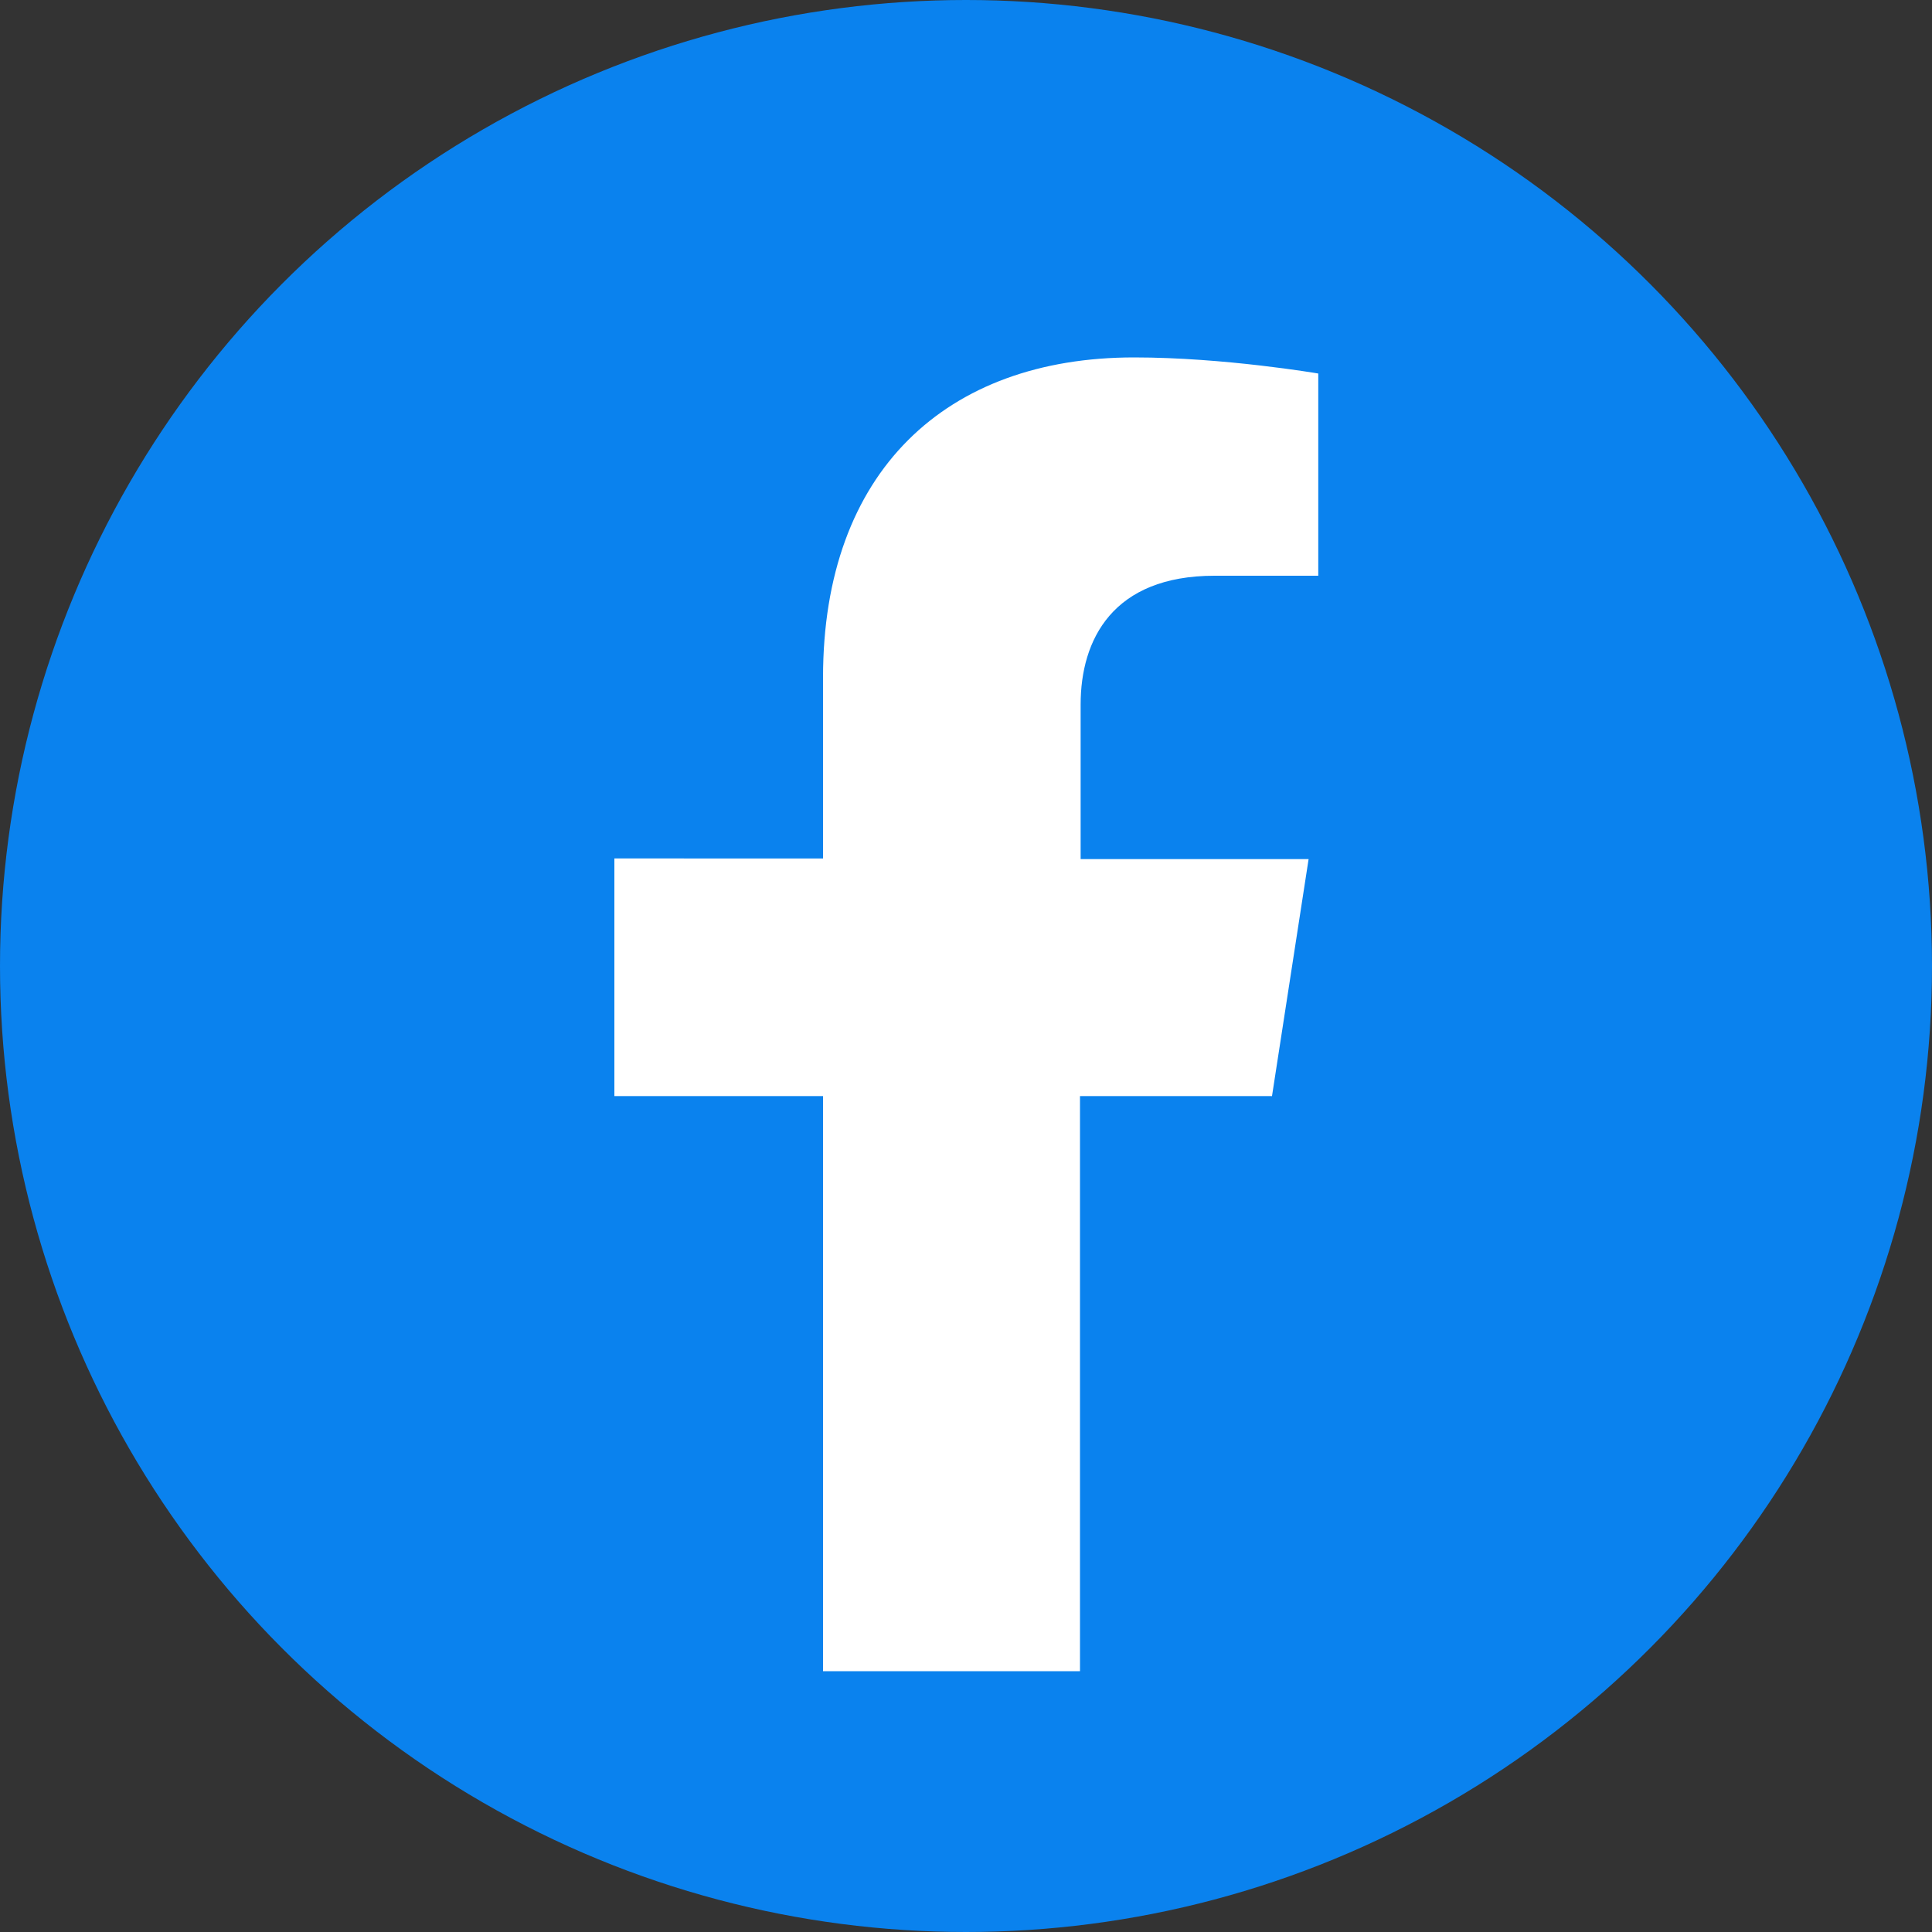 <svg xmlns="http://www.w3.org/2000/svg" xmlns:xlink="http://www.w3.org/1999/xlink" id="Layer_1" x="0px" y="0px" viewBox="0 0 300 300" style="enable-background:new 0 0 300 300;" xml:space="preserve"><rect x="0" y="0" width="300" height="300" fill="#333333" stroke="none"/><style type="text/css">	.st0{fill:#0A82EE;}	.st1{fill:#EA2F29;}	.st2{fill:#FFFFFF;}</style><circle class="st0" cx="150" cy="150" r="150"></circle><path class="st2" d="M197.5,170.3l5.7-36.9h-35.4v-24c0-10.1,5-20,20.8-20h16.1V58c0,0-14.6-2.5-28.6-2.5 c-29.2,0-48.3,17.7-48.3,49.7v28.1H95.4v36.9h32.4v89.3h39.9v-89.3H197.5z"></path></svg>